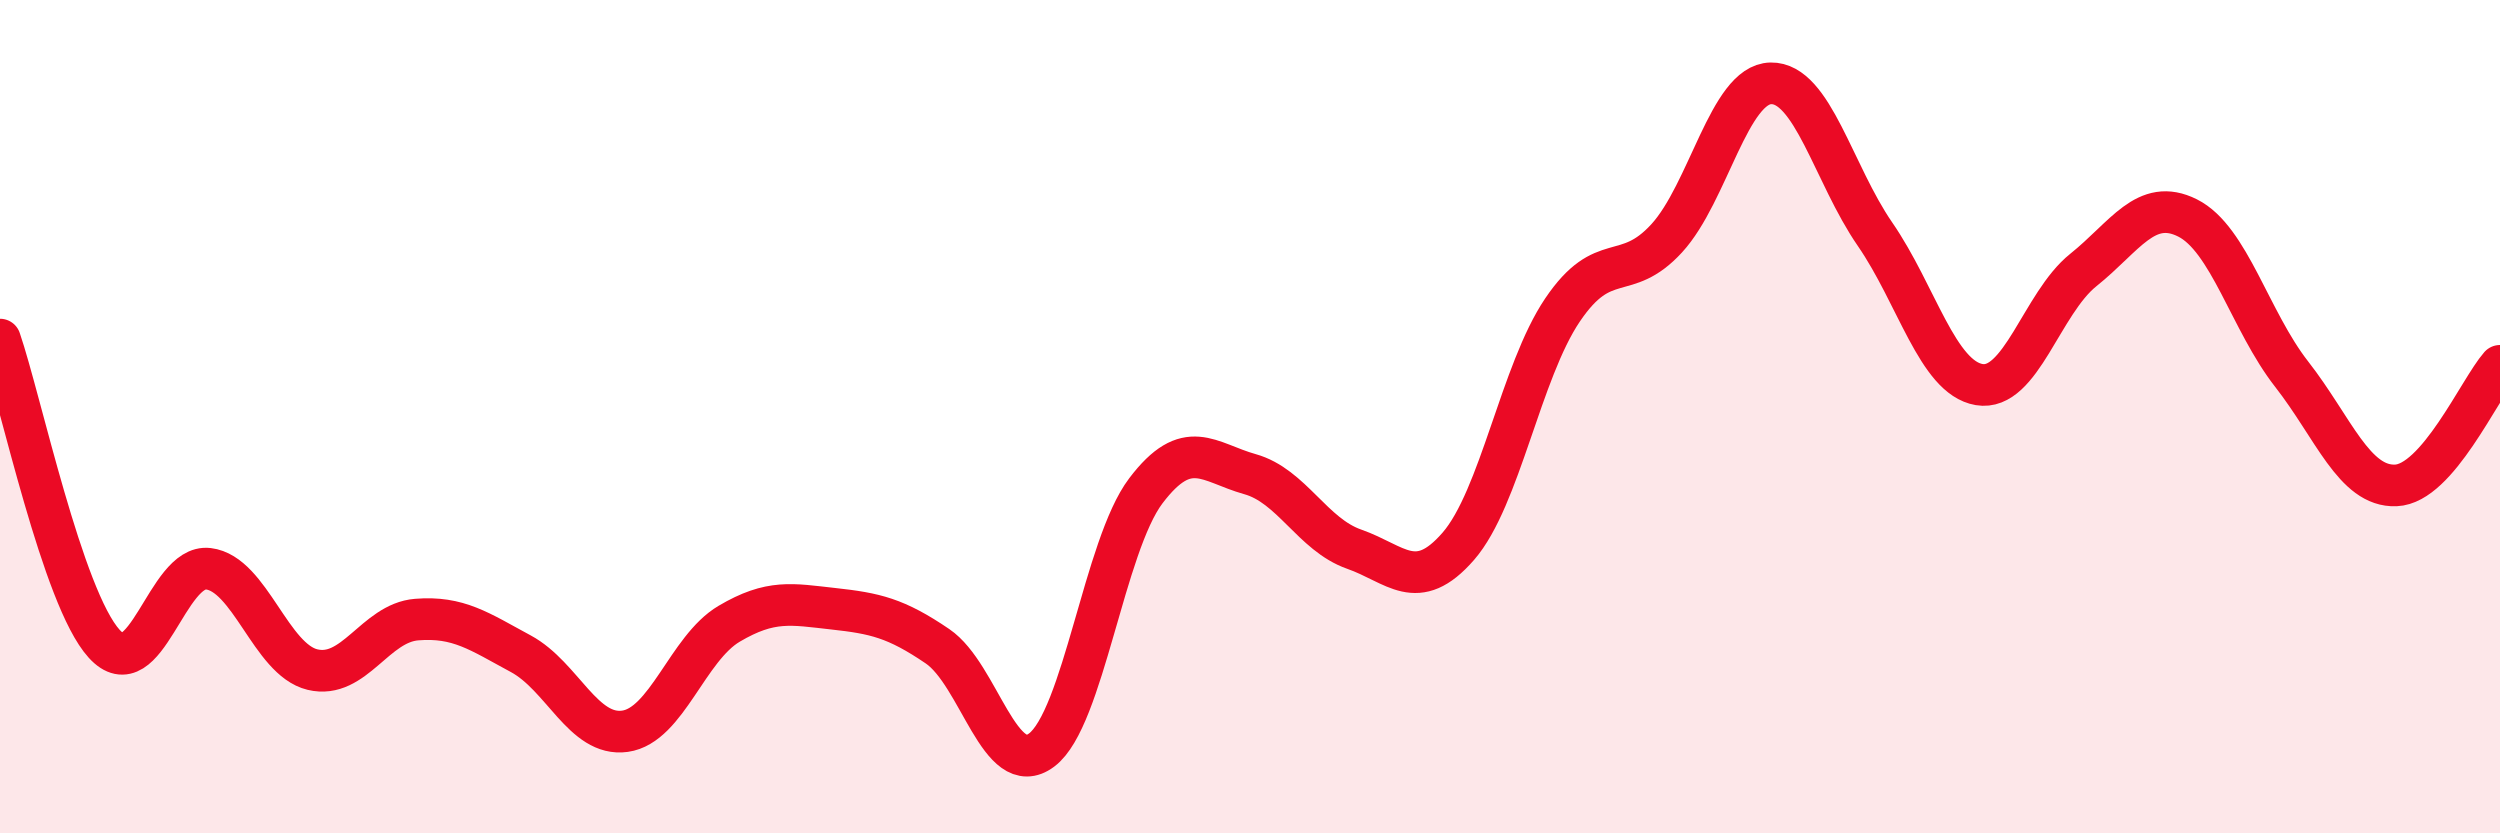 
    <svg width="60" height="20" viewBox="0 0 60 20" xmlns="http://www.w3.org/2000/svg">
      <path
        d="M 0,8.15 C 0.5,9.61 1.5,14.35 2.5,15.45 C 3.5,16.55 4,13.53 5,13.65 C 6,13.77 6.5,15.83 7.5,16.07 C 8.5,16.31 9,14.95 10,14.87 C 11,14.79 11.5,15.15 12.5,15.69 C 13.5,16.23 14,17.69 15,17.55 C 16,17.41 16.5,15.56 17.5,14.97 C 18.5,14.38 19,14.5 20,14.61 C 21,14.72 21.5,14.83 22.5,15.51 C 23.5,16.19 24,18.75 25,18 C 26,17.25 26.5,13.1 27.5,11.78 C 28.5,10.46 29,11.1 30,11.38 C 31,11.66 31.5,12.83 32.5,13.18 C 33.5,13.53 34,14.26 35,13.11 C 36,11.96 36.5,8.92 37.5,7.44 C 38.5,5.96 39,6.81 40,5.72 C 41,4.63 41.5,2.02 42.5,2 C 43.5,1.98 44,4.17 45,5.62 C 46,7.07 46.5,9.06 47.5,9.23 C 48.5,9.4 49,7.28 50,6.48 C 51,5.68 51.5,4.73 52.5,5.23 C 53.5,5.73 54,7.7 55,8.98 C 56,10.26 56.5,11.69 57.5,11.65 C 58.5,11.61 59.5,9.35 60,8.78L60 20L0 20Z"
        fill="#EB0A25"
        opacity="0.1"
        stroke-linecap="round"
        stroke-linejoin="round"
      />
      <path
        d="M 0,8.15 C 0.5,9.61 1.5,14.35 2.5,15.45 C 3.5,16.55 4,13.53 5,13.65 C 6,13.77 6.5,15.83 7.5,16.07 C 8.5,16.31 9,14.95 10,14.87 C 11,14.79 11.5,15.15 12.5,15.69 C 13.5,16.23 14,17.69 15,17.55 C 16,17.41 16.5,15.56 17.5,14.97 C 18.5,14.38 19,14.5 20,14.61 C 21,14.72 21.5,14.83 22.5,15.51 C 23.5,16.19 24,18.75 25,18 C 26,17.25 26.5,13.1 27.5,11.78 C 28.5,10.46 29,11.1 30,11.38 C 31,11.66 31.5,12.83 32.5,13.18 C 33.5,13.53 34,14.26 35,13.11 C 36,11.96 36.5,8.92 37.5,7.44 C 38.5,5.96 39,6.81 40,5.72 C 41,4.63 41.5,2.02 42.5,2 C 43.5,1.98 44,4.17 45,5.62 C 46,7.07 46.5,9.06 47.5,9.23 C 48.5,9.4 49,7.28 50,6.48 C 51,5.68 51.5,4.73 52.5,5.23 C 53.5,5.73 54,7.7 55,8.98 C 56,10.26 56.5,11.69 57.5,11.65 C 58.5,11.61 59.5,9.35 60,8.78"
        stroke="#EB0A25"
        stroke-width="1"
        fill="none"
        stroke-linecap="round"
        stroke-linejoin="round"
      />
    </svg>
  
